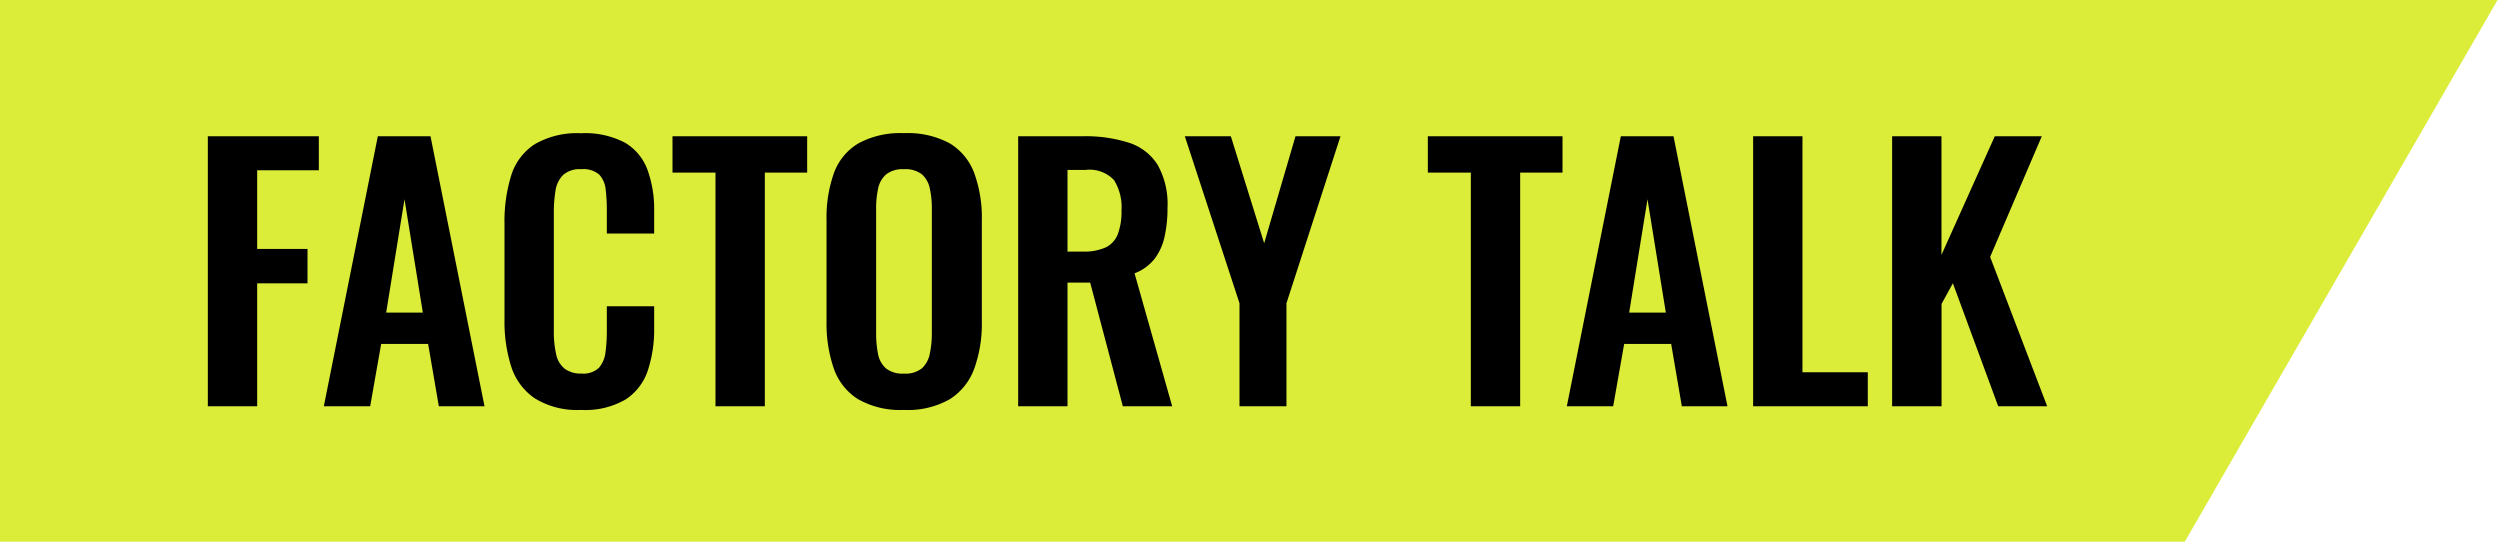 <svg xmlns="http://www.w3.org/2000/svg" xmlns:xlink="http://www.w3.org/1999/xlink" width="240" height="52" viewBox="0 0 240 52">
  <defs>
    <clipPath id="clip-path">
      <rect id="長方形_1863" data-name="長方形 1863" width="240" height="52" transform="translate(0 572)" fill="#fff" stroke="#707070" stroke-width="1"/>
    </clipPath>
  </defs>
  <g id="マスクグループ_641" data-name="マスクグループ 641" transform="translate(0 -572)" clip-path="url(#clip-path)">
    <g id="グループ_102" data-name="グループ 102">
      <path id="パス_1347" data-name="パス 1347" d="M1171.923,1110.615H885.748v52H1141.9Z" transform="translate(-932.16 -538.615)" fill="#dbec39"/>
      <path id="パス_1731" data-name="パス 1731" d="M1.952,38V12.08H12.608v3.264H6.688V22.9H11.52v3.3H6.688V38Zm11.136,0,5.184-25.92h5.056L28.512,38H24.128L23.1,32.016H18.592L17.536,38Zm5.984-8.992h3.52l-1.76-10.88Zm18.72,9.344a7.74,7.74,0,0,1-4.464-1.12,5.839,5.839,0,0,1-2.256-3.056,14.219,14.219,0,0,1-.64-4.464V20.464a14.837,14.837,0,0,1,.64-4.608,5.525,5.525,0,0,1,2.256-3.008,8.1,8.1,0,0,1,4.464-1.056A8.187,8.187,0,0,1,42,12.7a5.015,5.015,0,0,1,2.16,2.608,11.116,11.116,0,0,1,.64,3.936v2.176H40.256v-2.24a16.079,16.079,0,0,0-.112-1.984,2.463,2.463,0,0,0-.608-1.424,2.283,2.283,0,0,0-1.712-.528,2.429,2.429,0,0,0-1.776.56,2.7,2.7,0,0,0-.72,1.5,12.811,12.811,0,0,0-.16,2.128V30.7a9.968,9.968,0,0,0,.224,2.32,2.407,2.407,0,0,0,.816,1.376,2.554,2.554,0,0,0,1.616.464,2.153,2.153,0,0,0,1.68-.56,2.753,2.753,0,0,0,.624-1.488,15.32,15.32,0,0,0,.128-2.08V28.4H44.8v2.08a12.578,12.578,0,0,1-.608,4.08,5.3,5.3,0,0,1-2.128,2.784A7.69,7.69,0,0,1,37.792,38.352ZM50.688,38V15.568H46.56V12.08H59.488v3.488H55.424V38Zm18.08.352a8.181,8.181,0,0,1-4.384-1.024,5.66,5.66,0,0,1-2.336-2.944,13.2,13.2,0,0,1-.7-4.544v-9.7a12.8,12.8,0,0,1,.7-4.5,5.514,5.514,0,0,1,2.336-2.864,8.392,8.392,0,0,1,4.384-.992,8.448,8.448,0,0,1,4.432.992,5.616,5.616,0,0,1,2.336,2.864,12.537,12.537,0,0,1,.72,4.5v9.728a12.7,12.7,0,0,1-.72,4.5A5.854,5.854,0,0,1,73.2,37.312,8.134,8.134,0,0,1,68.768,38.352Zm0-3.488a2.524,2.524,0,0,0,1.744-.512,2.577,2.577,0,0,0,.752-1.408,9.318,9.318,0,0,0,.192-1.952V19.056a9.033,9.033,0,0,0-.192-1.952,2.472,2.472,0,0,0-.752-1.36,2.58,2.58,0,0,0-1.744-.5,2.534,2.534,0,0,0-1.7.5A2.427,2.427,0,0,0,66.3,17.1a9.033,9.033,0,0,0-.192,1.952V30.992a10.137,10.137,0,0,0,.176,1.952,2.449,2.449,0,0,0,.752,1.408A2.533,2.533,0,0,0,68.768,34.864ZM79.744,38V12.08h6.208a13.693,13.693,0,0,1,4.432.624,5.092,5.092,0,0,1,2.752,2.128,7.659,7.659,0,0,1,.944,4.1,12.564,12.564,0,0,1-.288,2.816,5.359,5.359,0,0,1-.976,2.128,4.4,4.4,0,0,1-1.9,1.36L94.528,38H89.792L86.656,26.128H84.48V38ZM84.48,23.152h1.472a5.03,5.03,0,0,0,2.192-.4,2.336,2.336,0,0,0,1.168-1.28,6.142,6.142,0,0,0,.352-2.256,4.916,4.916,0,0,0-.72-2.928,3.218,3.218,0,0,0-2.736-.976H84.48ZM100.992,38V28.112L95.744,12.08h4.416l3.2,10.272,3.008-10.272h4.32L105.5,28.112V38ZM123.2,38V15.568h-4.128V12.08H132v3.488h-4.064V38Zm9.216,0L137.6,12.08h5.056L147.84,38h-4.384l-1.024-5.984H137.92L136.864,38Zm5.984-8.992h3.52l-1.76-10.88ZM150.3,38V12.08h4.736V34.736h6.272V38Zm13.344,0V12.08h4.736V23.472L173.5,12.08h4.512l-4.96,11.584L178.528,38h-4.7l-4.352-11.808-1.088,1.984V38Z" transform="translate(18 573)"/>
    </g>
  </g>
</svg>

